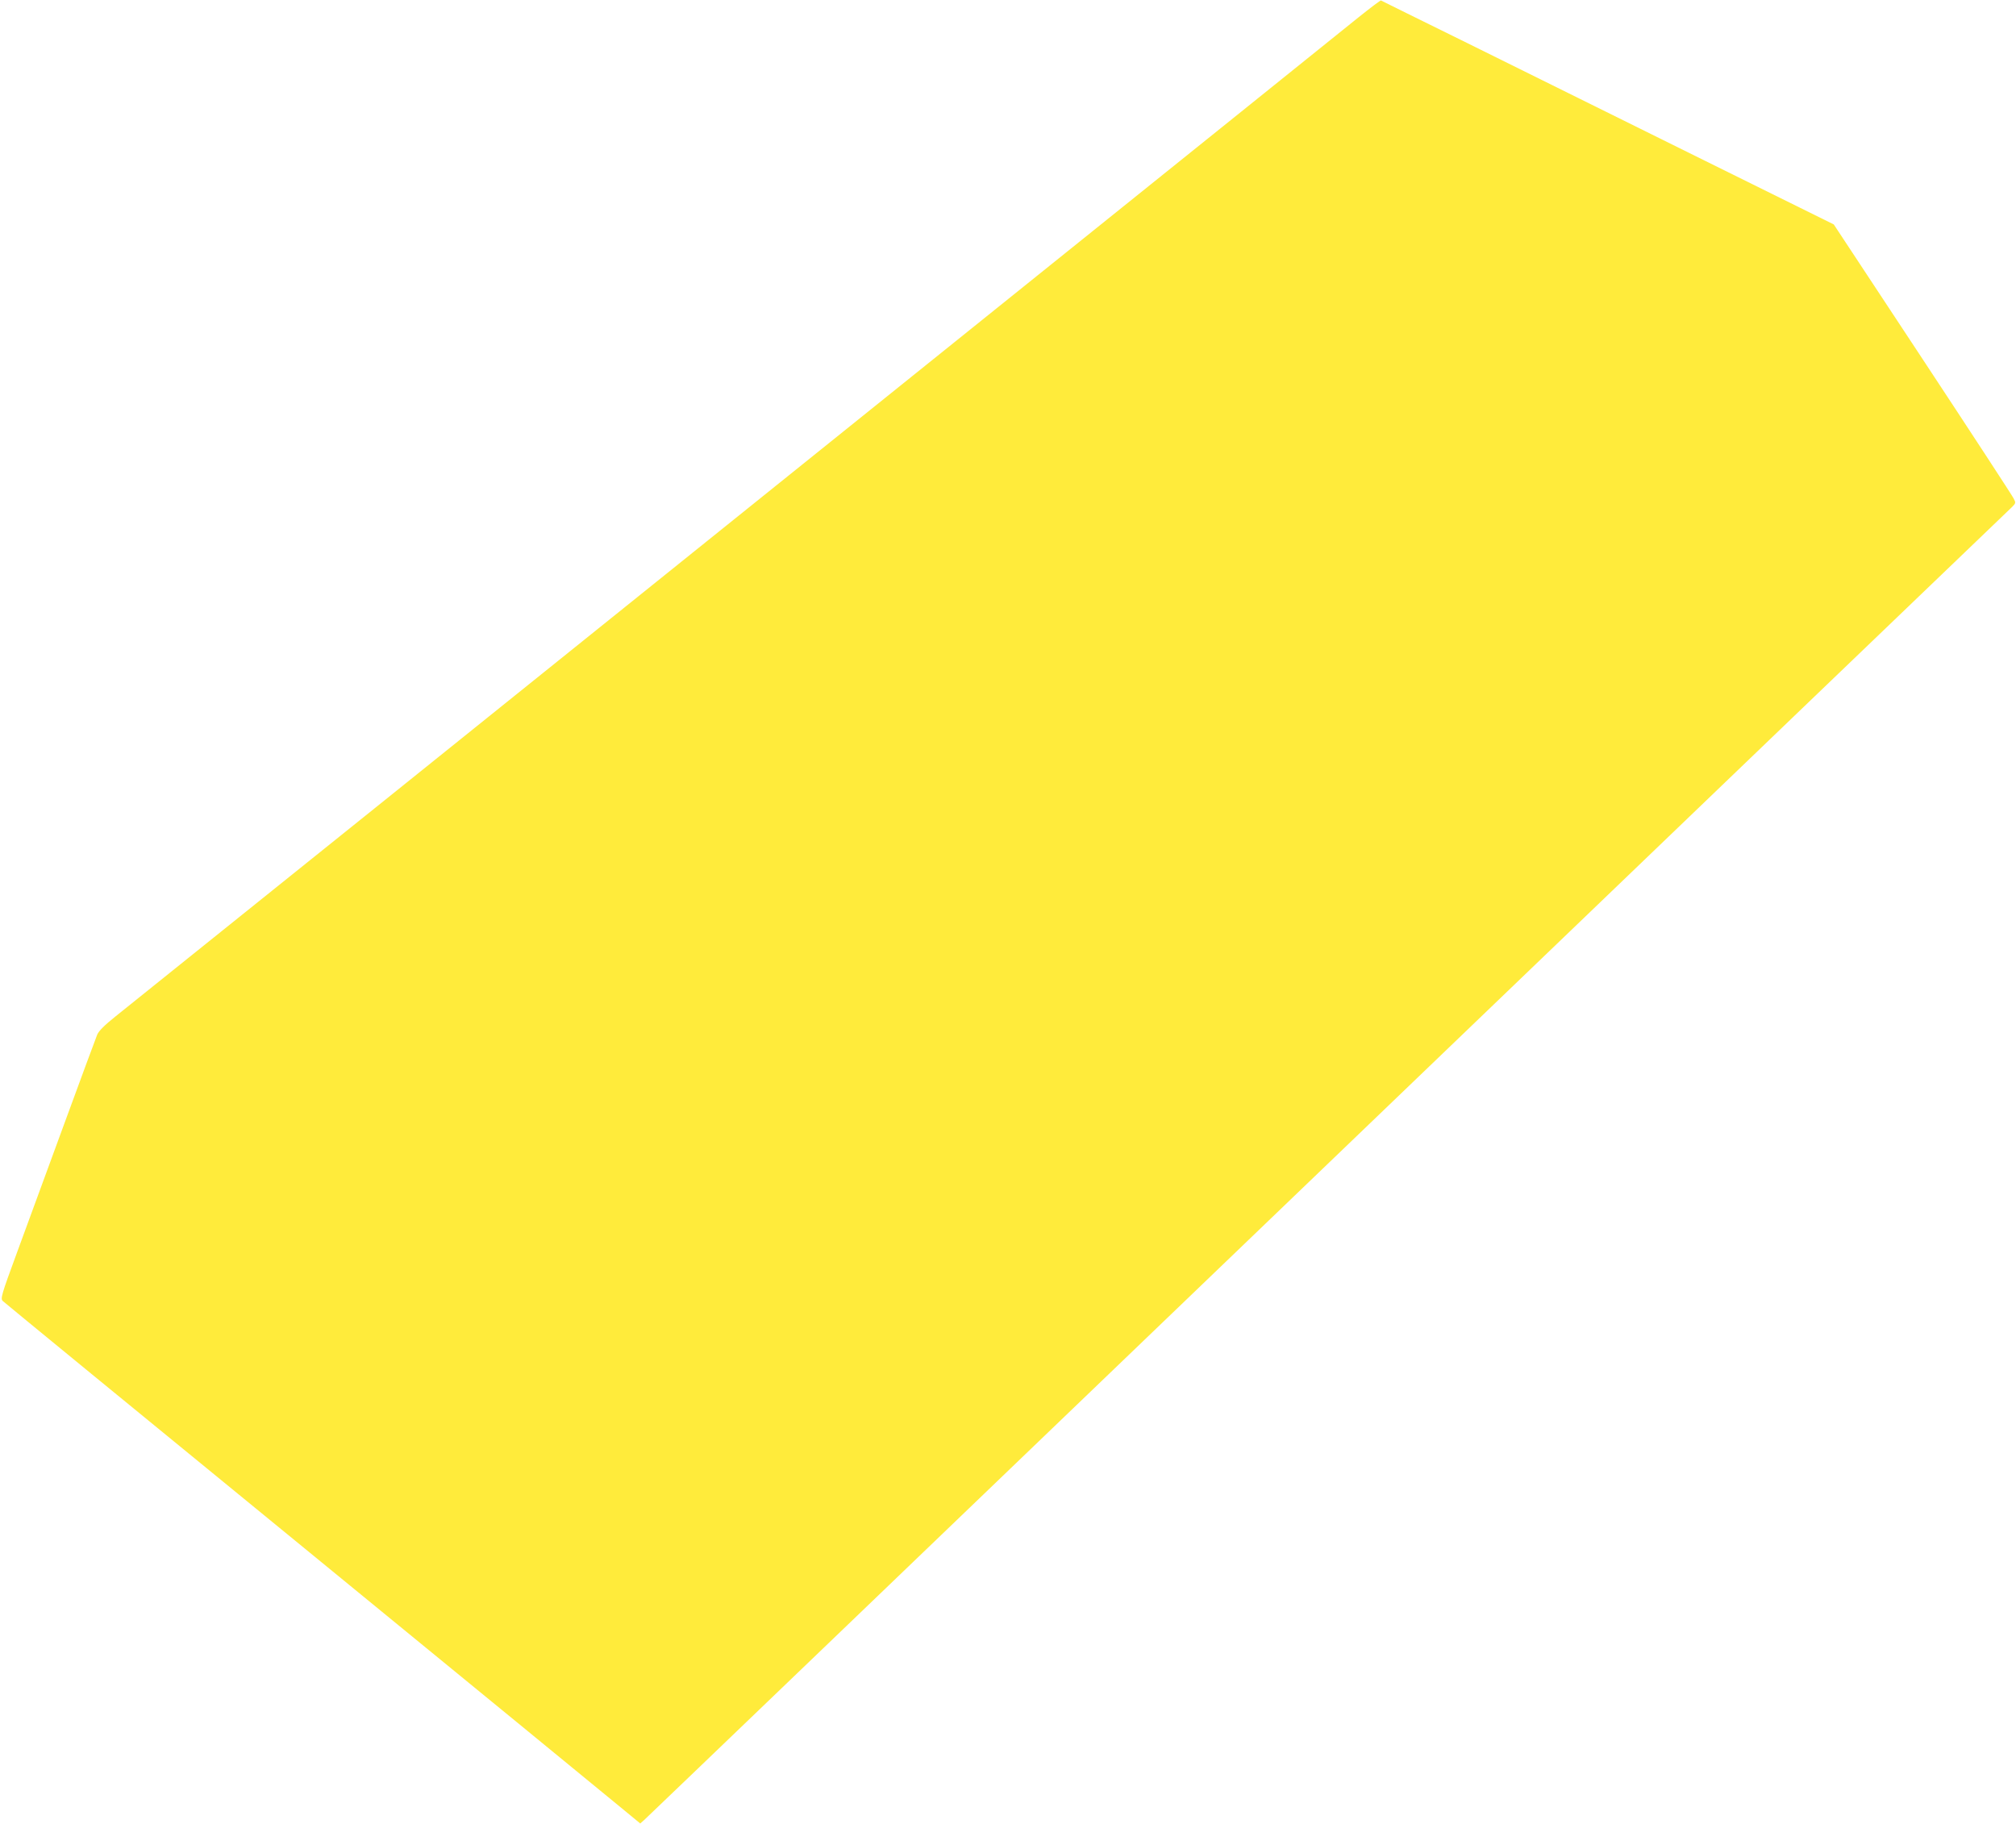 <?xml version="1.0" standalone="no"?>
<!DOCTYPE svg PUBLIC "-//W3C//DTD SVG 20010904//EN"
 "http://www.w3.org/TR/2001/REC-SVG-20010904/DTD/svg10.dtd">
<svg version="1.0" xmlns="http://www.w3.org/2000/svg"
 width="1280pt" height="1158pt" viewBox="0 0 1280 1158"
 preserveAspectRatio="xMidYMid meet">
<g transform="translate(0,1158) scale(0.1,-0.1)"
fill="#ffeb3b" stroke="none">
<path d="M8628 11472 c-73 -59 -1132 -911 -2353 -1892 -1221 -982 -2944 -2367
-3830 -3079 -885 -711 -1656 -1330 -1712 -1375 -69 -55 -106 -92 -116 -116 -8
-19 -101 -271 -207 -560 -106 -289 -242 -658 -301 -820 -102 -277 -107 -296
-91 -311 9 -9 865 -711 1902 -1559 1037 -849 1944 -1592 2015 -1651 l130 -107
24 21 c14 12 1967 1887 4340 4166 2374 2279 4328 4156 4344 4170 26 26 27 28
12 56 -8 17 -268 415 -578 885 l-564 855 -894 442 c-492 244 -1137 563 -1434
710 -297 146 -543 268 -547 270 -3 2 -66 -46 -140 -105z"/>
</g>
</svg>
